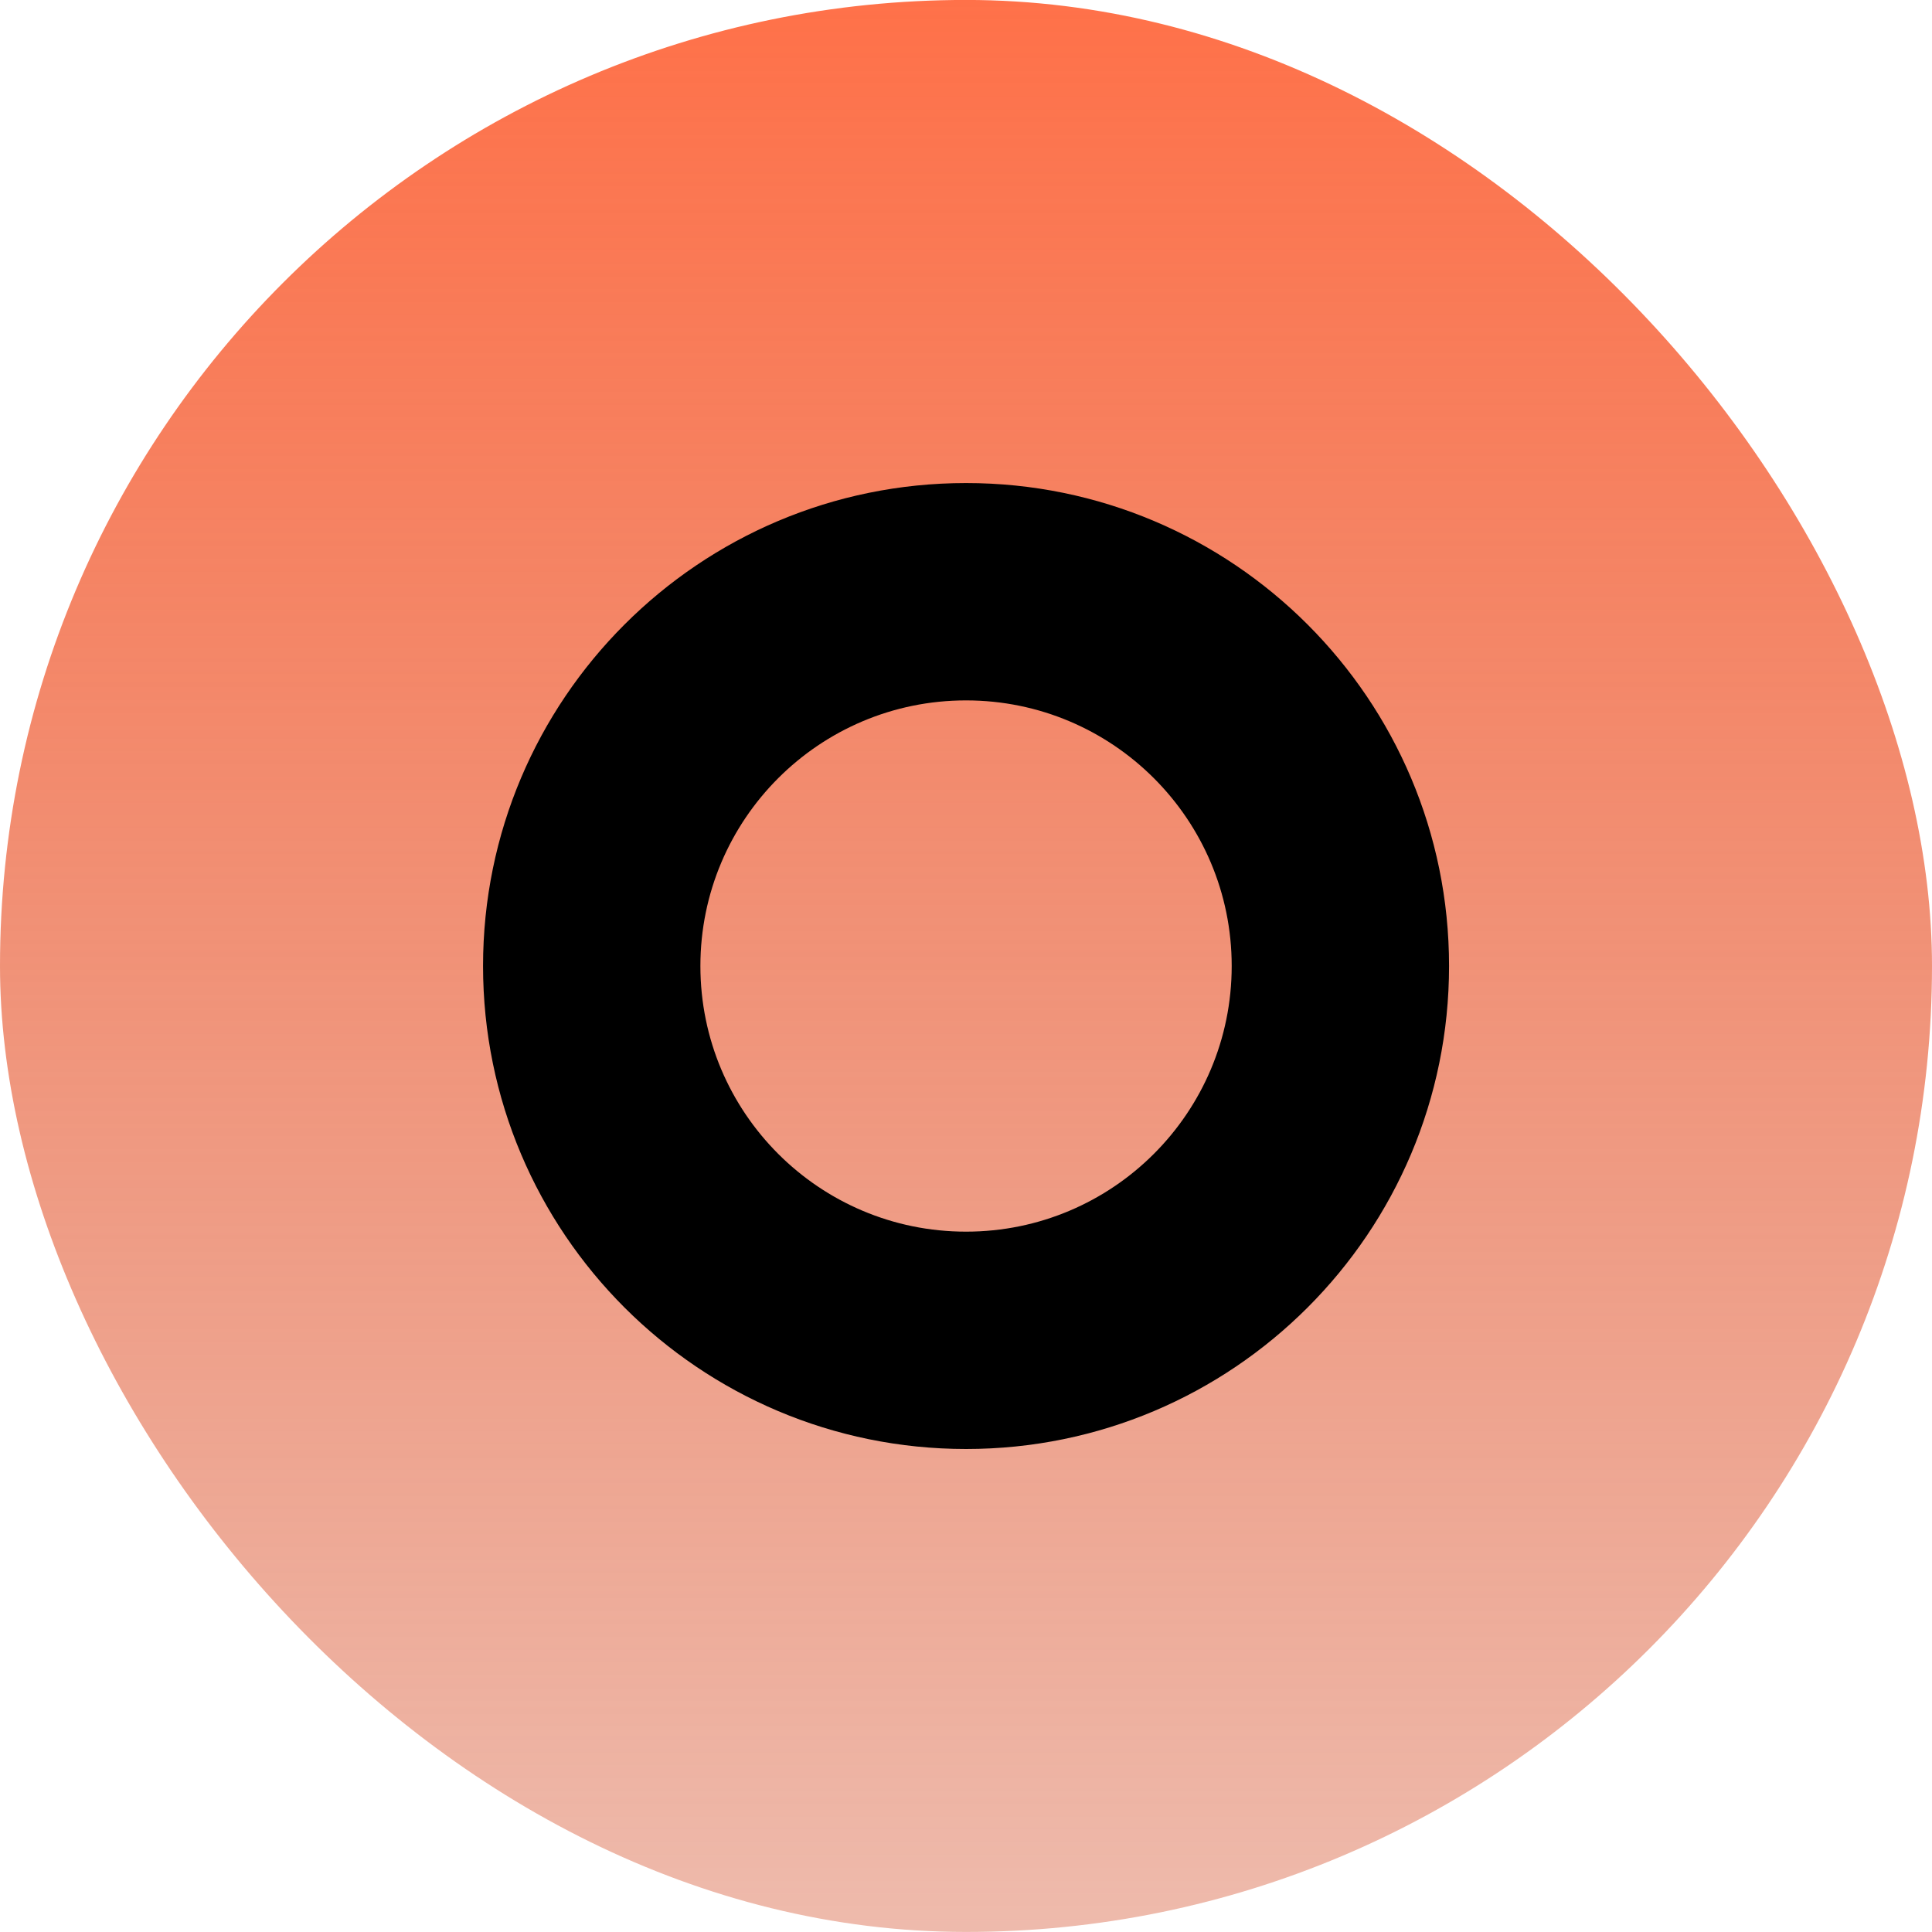 <?xml version="1.0" encoding="UTF-8"?>
<svg xmlns="http://www.w3.org/2000/svg" width="40" height="40" viewBox="0 0 40 40" fill="none">
  <rect y="-0.001" width="40" height="40" rx="20" fill="url(#paint0_linear_1444_329)"></rect>
  <path d="M30.001 20C30.001 25.523 25.524 30 20.001 30C14.478 30 10.001 25.523 10.001 20C10.001 14.478 14.478 10.001 20.001 10.001C25.524 10.001 30.001 14.478 30.001 20ZM14.501 20C14.501 23.038 16.963 25.5 20.001 25.5C23.038 25.5 25.501 23.038 25.501 20C25.501 16.963 23.038 14.501 20.001 14.501C16.963 14.501 14.501 16.963 14.501 20Z" fill="black"></path>
  <defs>
    <linearGradient id="paint0_linear_1444_329" x1="20" y1="-0.001" x2="20" y2="39.999" gradientUnits="userSpaceOnUse">
      <stop stop-color="#FF7149"></stop>
      <stop offset="1" stop-color="#D65835" stop-opacity="0.41"></stop>
    </linearGradient>
  </defs>
</svg>
